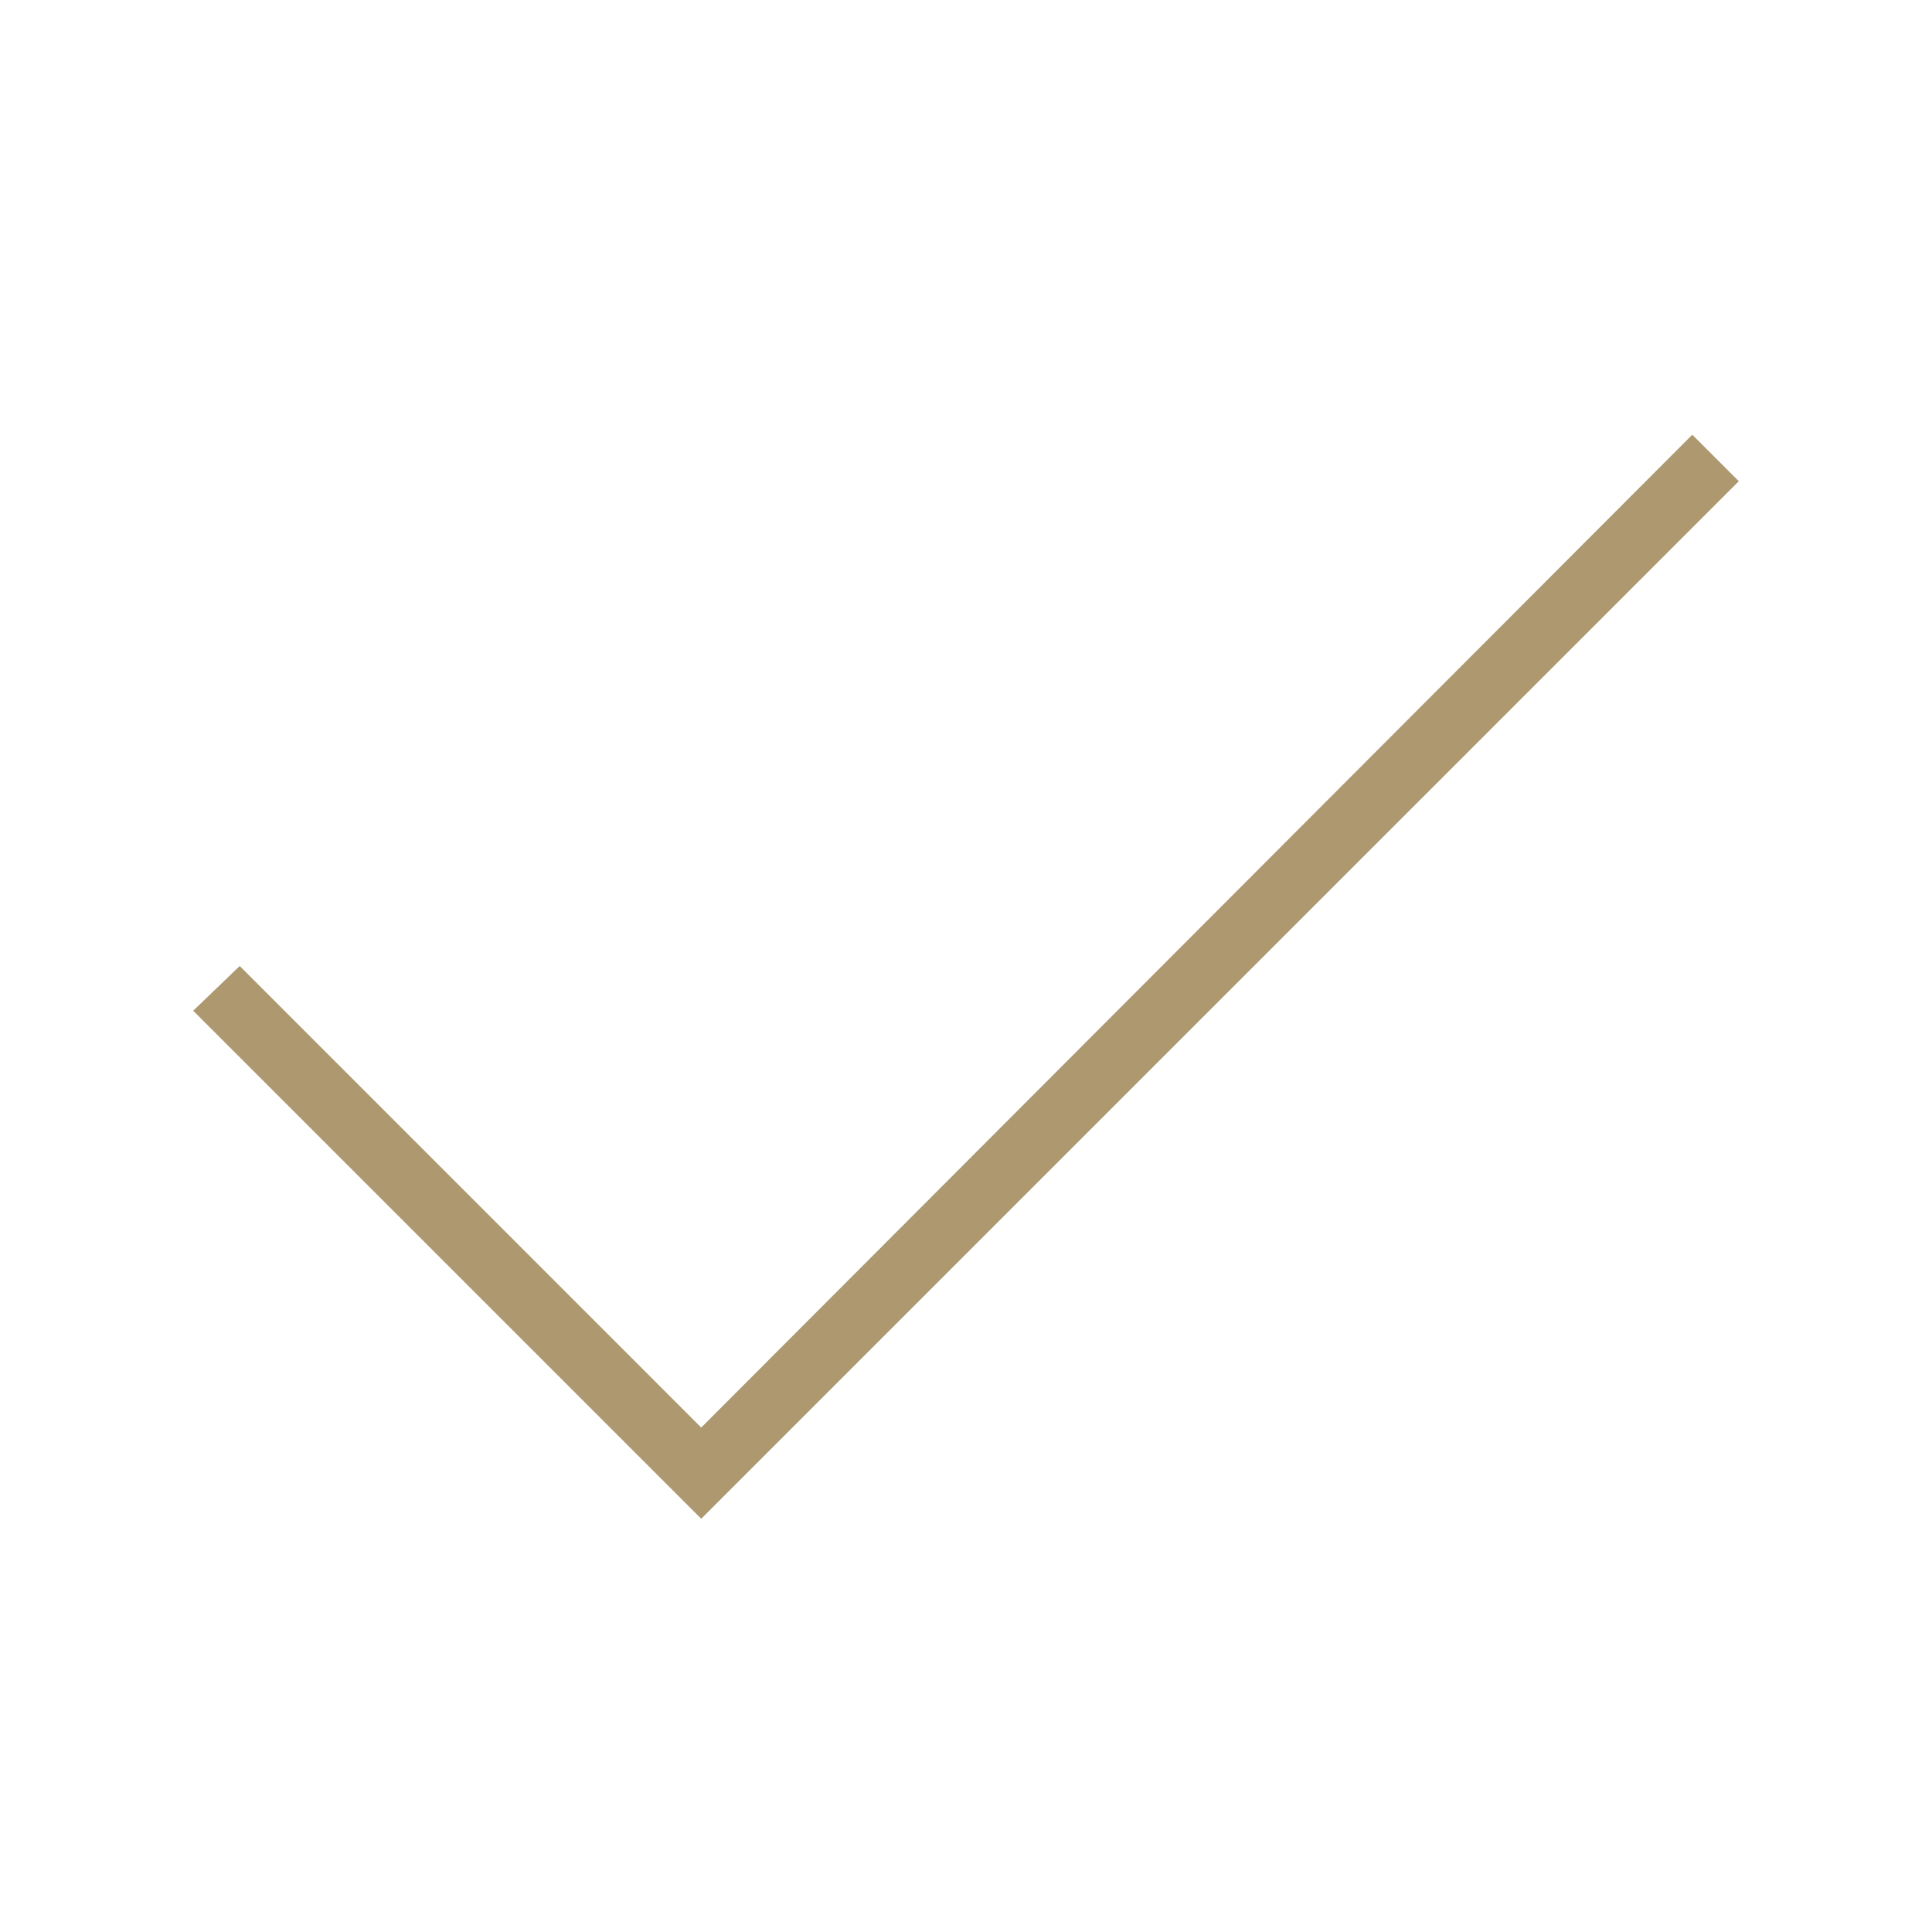 <?xml version="1.0" encoding="UTF-8"?>
<svg xmlns="http://www.w3.org/2000/svg" xmlns:xlink="http://www.w3.org/1999/xlink" width="40px" height="40px" viewBox="0 0 40 40" version="1.1">
  <title>icon-40-checkmark@1x</title>
  <defs>
    <path d="M0,0 L40,0 L40,40 L0,40 L0,0 Z" id="path-1"></path>
  </defs>
  <g id="Page-Layouts" stroke="none" stroke-width="1" fill="none" fill-rule="evenodd">
    <g id="icon-40-checkmark" xlink:href="#path-1" fill="#AD9870" fill-rule="nonzero">
      <polygon id="Path" points="14.518 31.444 4 20.926 4.963 20 14.518 29.556 35.037 9 36 9.963"></polygon>
    </g>
  </g>
</svg>
